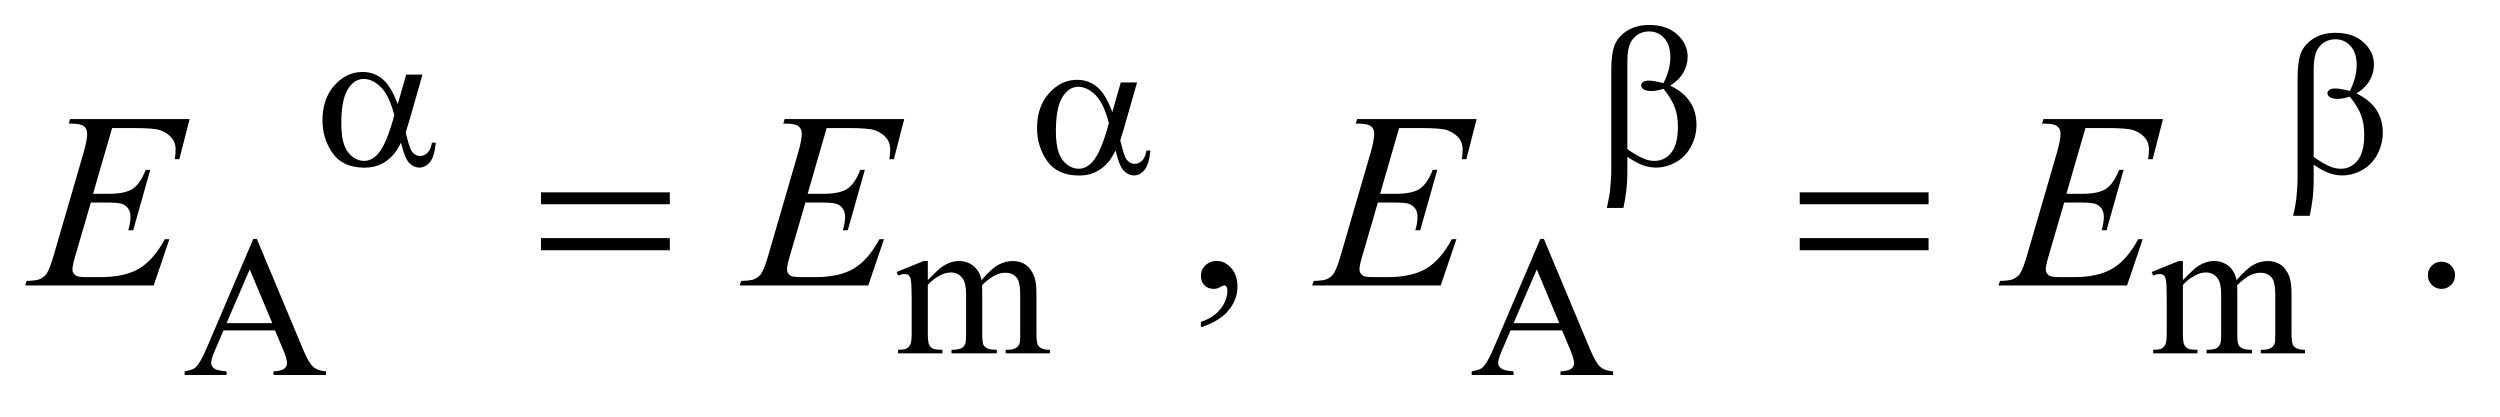 <?xml version="1.0" encoding="UTF-8"?>
<!DOCTYPE svg PUBLIC '-//W3C//DTD SVG 1.0//EN'
          'http://www.w3.org/TR/2001/REC-SVG-20010904/DTD/svg10.dtd'>
<svg stroke-dasharray="none" shape-rendering="auto" xmlns="http://www.w3.org/2000/svg" font-family="'Dialog'" text-rendering="auto" width="156" fill-opacity="1" color-interpolation="auto" color-rendering="auto" preserveAspectRatio="xMidYMid meet" font-size="12px" viewBox="0 0 156 26" fill="black" xmlns:xlink="http://www.w3.org/1999/xlink" stroke="black" image-rendering="auto" stroke-miterlimit="10" stroke-linecap="square" stroke-linejoin="miter" font-style="normal" stroke-width="1" height="26" stroke-dashoffset="0" font-weight="normal" stroke-opacity="1"
><!--Generated by the Batik Graphics2D SVG Generator--><defs id="genericDefs"
  /><g
  ><defs id="defs1"
    ><clipPath clipPathUnits="userSpaceOnUse" id="clipPath1"
      ><path d="M0.929 2.627 L99.478 2.627 L99.478 18.534 L0.929 18.534 L0.929 2.627 Z"
      /></clipPath
      ><clipPath clipPathUnits="userSpaceOnUse" id="clipPath2"
      ><path d="M29.761 84.199 L29.761 594.051 L3188.395 594.051 L3188.395 84.199 Z"
      /></clipPath
    ></defs
    ><g transform="scale(1.576,1.576) translate(-0.929,-2.627) matrix(0.031,0,0,0.031,0,0)"
    ><path d="M1215 442.5 Q1227.5 430 1229.75 428.125 Q1235.375 423.375 1241.875 420.75 Q1248.375 418.125 1254.75 418.125 Q1265.5 418.125 1273.25 424.375 Q1281 430.625 1283.625 442.5 Q1296.5 427.5 1305.375 422.812 Q1314.25 418.125 1323.625 418.125 Q1332.75 418.125 1339.812 422.812 Q1346.875 427.5 1351 438.125 Q1353.75 445.375 1353.75 460.875 L1353.75 510.125 Q1353.75 520.875 1355.375 524.875 Q1356.625 527.625 1360 529.562 Q1363.375 531.5 1371 531.5 L1371 536 L1314.5 536 L1314.5 531.5 L1316.875 531.5 Q1324.25 531.5 1328.375 528.625 Q1331.25 526.625 1332.5 522.25 Q1333 520.125 1333 510.125 L1333 460.875 Q1333 446.875 1329.625 441.125 Q1324.75 433.125 1314 433.125 Q1307.375 433.125 1300.688 436.438 Q1294 439.75 1284.5 448.75 L1284.25 450.125 L1284.5 455.5 L1284.5 510.125 Q1284.5 521.875 1285.812 524.75 Q1287.125 527.625 1290.75 529.562 Q1294.375 531.5 1303.125 531.5 L1303.125 536 L1245.25 536 L1245.25 531.5 Q1254.75 531.5 1258.312 529.25 Q1261.875 527 1263.25 522.5 Q1263.875 520.375 1263.875 510.125 L1263.875 460.875 Q1263.875 446.875 1259.75 440.75 Q1254.25 432.75 1244.375 432.75 Q1237.625 432.75 1231 436.375 Q1220.625 441.875 1215 448.75 L1215 510.125 Q1215 521.375 1216.562 524.75 Q1218.125 528.125 1221.188 529.812 Q1224.25 531.5 1233.625 531.5 L1233.625 536 L1177 536 L1177 531.5 Q1184.875 531.5 1188 529.812 Q1191.125 528.125 1192.75 524.438 Q1194.375 520.75 1194.375 510.125 L1194.375 466.375 Q1194.375 447.5 1193.25 442 Q1192.375 437.875 1190.5 436.312 Q1188.625 434.75 1185.375 434.75 Q1181.875 434.75 1177 436.625 L1175.125 432.125 L1209.625 418.125 L1215 418.125 L1215 442.5 ZM2818 442.5 Q2830.5 430 2832.75 428.125 Q2838.375 423.375 2844.875 420.75 Q2851.375 418.125 2857.75 418.125 Q2868.5 418.125 2876.25 424.375 Q2884 430.625 2886.625 442.5 Q2899.5 427.5 2908.375 422.812 Q2917.25 418.125 2926.625 418.125 Q2935.75 418.125 2942.812 422.812 Q2949.875 427.5 2954 438.125 Q2956.75 445.375 2956.75 460.875 L2956.75 510.125 Q2956.75 520.875 2958.375 524.875 Q2959.625 527.625 2963 529.562 Q2966.375 531.5 2974 531.5 L2974 536 L2917.5 536 L2917.5 531.5 L2919.875 531.5 Q2927.25 531.5 2931.375 528.625 Q2934.25 526.625 2935.5 522.25 Q2936 520.125 2936 510.125 L2936 460.875 Q2936 446.875 2932.625 441.125 Q2927.75 433.125 2917 433.125 Q2910.375 433.125 2903.688 436.438 Q2897 439.75 2887.5 448.75 L2887.25 450.125 L2887.5 455.5 L2887.5 510.125 Q2887.5 521.875 2888.812 524.75 Q2890.125 527.625 2893.75 529.562 Q2897.375 531.5 2906.125 531.5 L2906.125 536 L2848.25 536 L2848.25 531.5 Q2857.75 531.5 2861.312 529.25 Q2864.875 527 2866.25 522.5 Q2866.875 520.375 2866.875 510.125 L2866.875 460.875 Q2866.875 446.875 2862.75 440.75 Q2857.25 432.75 2847.375 432.75 Q2840.625 432.75 2834 436.375 Q2823.625 441.875 2818 448.75 L2818 510.125 Q2818 521.375 2819.562 524.75 Q2821.125 528.125 2824.188 529.812 Q2827.25 531.5 2836.625 531.5 L2836.625 536 L2780 536 L2780 531.5 Q2787.875 531.5 2791 529.812 Q2794.125 528.125 2795.75 524.438 Q2797.375 520.75 2797.375 510.125 L2797.375 466.375 Q2797.375 447.5 2796.25 442 Q2795.375 437.875 2793.5 436.312 Q2791.625 434.75 2788.375 434.75 Q2784.875 434.75 2780 436.625 L2778.125 432.125 L2812.625 418.125 L2818 418.125 L2818 442.5 Z" stroke="none" clip-path="url(#clipPath2)"
    /></g
    ><g transform="matrix(0.049,0,0,0.049,-1.463,-4.139)"
    ><path d="M380.125 505.25 L314.5 505.25 L303 532 Q298.75 541.875 298.75 546.75 Q298.75 550.625 302.438 553.562 Q306.125 556.5 318.375 557.375 L318.375 562 L265 562 L265 557.375 Q275.625 555.5 278.75 552.5 Q285.125 546.5 292.875 528.125 L352.5 388.625 L356.875 388.625 L415.875 529.625 Q423 546.625 428.812 551.688 Q434.625 556.75 445 557.375 L445 562 L378.125 562 L378.125 557.375 Q388.25 556.875 391.812 554 Q395.375 551.125 395.375 547 Q395.375 541.5 390.375 529.625 L380.125 505.25 ZM376.625 496 L347.875 427.5 L318.375 496 L376.625 496 ZM2019.125 505.25 L1953.5 505.25 L1942 532 Q1937.75 541.875 1937.75 546.75 Q1937.75 550.625 1941.438 553.562 Q1945.125 556.5 1957.375 557.375 L1957.375 562 L1904 562 L1904 557.375 Q1914.625 555.5 1917.75 552.5 Q1924.125 546.5 1931.875 528.125 L1991.5 388.625 L1995.875 388.625 L2054.875 529.625 Q2062 546.625 2067.812 551.688 Q2073.625 556.75 2084 557.375 L2084 562 L2017.125 562 L2017.125 557.375 Q2027.25 556.875 2030.812 554 Q2034.375 551.125 2034.375 547 Q2034.375 541.5 2029.375 529.625 L2019.125 505.25 ZM2015.625 496 L1986.875 427.5 L1957.375 496 L2015.625 496 Z" stroke="none" clip-path="url(#clipPath2)"
    /></g
    ><g transform="matrix(0.049,0,0,0.049,-1.463,-4.139)"
    ><path d="M1559.188 501.281 L1559.188 494.406 Q1575.281 489.094 1584.109 477.922 Q1592.938 466.75 1592.938 454.25 Q1592.938 451.281 1591.531 449.25 Q1590.438 447.844 1589.344 447.844 Q1587.625 447.844 1581.844 450.969 Q1579.031 452.375 1575.906 452.375 Q1568.25 452.375 1563.719 447.844 Q1559.188 443.312 1559.188 435.344 Q1559.188 427.688 1565.047 422.219 Q1570.906 416.75 1579.344 416.75 Q1589.656 416.75 1597.703 425.734 Q1605.75 434.719 1605.75 449.562 Q1605.75 465.656 1594.578 479.484 Q1583.406 493.312 1559.188 501.281 ZM3139 417.688 Q3146.344 417.688 3151.344 422.766 Q3156.344 427.844 3156.344 435.031 Q3156.344 442.219 3151.266 447.297 Q3146.188 452.375 3139 452.375 Q3131.812 452.375 3126.734 447.297 Q3121.656 442.219 3121.656 435.031 Q3121.656 427.688 3126.734 422.688 Q3131.812 417.688 3139 417.688 Z" stroke="none" clip-path="url(#clipPath2)"
    /></g
    ><g transform="matrix(0.049,0,0,0.049,-1.463,-4.139)"
    ><path d="M172.594 247.531 L148.375 331.281 L168.219 331.281 Q189.469 331.281 199 324.797 Q208.531 318.312 215.406 300.812 L221.188 300.812 L199.469 377.688 L193.219 377.688 Q196.031 368 196.031 361.125 Q196.031 354.406 193.297 350.344 Q190.562 346.281 185.797 344.328 Q181.031 342.375 165.719 342.375 L145.562 342.375 L125.094 412.531 Q122.125 422.688 122.125 428 Q122.125 432.062 126.031 435.188 Q128.688 437.375 139.312 437.375 L158.062 437.375 Q188.531 437.375 206.891 426.594 Q225.25 415.812 239.781 389.094 L245.562 389.094 L225.562 448 L61.812 448 L63.844 442.219 Q76.031 441.906 80.25 440.031 Q86.5 437.219 89.312 432.844 Q93.531 426.438 99.312 405.969 L136.5 278.156 Q140.875 262.688 140.875 254.562 Q140.875 248.625 136.734 245.266 Q132.594 241.906 120.562 241.906 L117.281 241.906 L119.156 236.125 L271.344 236.125 L258.219 287.219 L252.438 287.219 Q253.531 280.031 253.531 275.188 Q253.531 266.906 249.469 261.281 Q244.156 254.094 234 250.344 Q226.5 247.531 199.469 247.531 L172.594 247.531 ZM1082.594 247.531 L1058.375 331.281 L1078.219 331.281 Q1099.469 331.281 1109 324.797 Q1118.531 318.312 1125.406 300.812 L1131.188 300.812 L1109.469 377.688 L1103.219 377.688 Q1106.031 368 1106.031 361.125 Q1106.031 354.406 1103.297 350.344 Q1100.562 346.281 1095.797 344.328 Q1091.031 342.375 1075.719 342.375 L1055.562 342.375 L1035.094 412.531 Q1032.125 422.688 1032.125 428 Q1032.125 432.062 1036.031 435.188 Q1038.688 437.375 1049.312 437.375 L1068.062 437.375 Q1098.531 437.375 1116.891 426.594 Q1135.25 415.812 1149.781 389.094 L1155.562 389.094 L1135.562 448 L971.812 448 L973.844 442.219 Q986.031 441.906 990.25 440.031 Q996.5 437.219 999.312 432.844 Q1003.531 426.438 1009.312 405.969 L1046.5 278.156 Q1050.875 262.688 1050.875 254.562 Q1050.875 248.625 1046.734 245.266 Q1042.594 241.906 1030.562 241.906 L1027.281 241.906 L1029.156 236.125 L1181.344 236.125 L1168.219 287.219 L1162.438 287.219 Q1163.531 280.031 1163.531 275.188 Q1163.531 266.906 1159.469 261.281 Q1154.156 254.094 1144 250.344 Q1136.5 247.531 1109.469 247.531 L1082.594 247.531 ZM1811.594 247.531 L1787.375 331.281 L1807.219 331.281 Q1828.469 331.281 1838 324.797 Q1847.531 318.312 1854.406 300.812 L1860.188 300.812 L1838.469 377.688 L1832.219 377.688 Q1835.031 368 1835.031 361.125 Q1835.031 354.406 1832.297 350.344 Q1829.562 346.281 1824.797 344.328 Q1820.031 342.375 1804.719 342.375 L1784.562 342.375 L1764.094 412.531 Q1761.125 422.688 1761.125 428 Q1761.125 432.062 1765.031 435.188 Q1767.688 437.375 1778.312 437.375 L1797.062 437.375 Q1827.531 437.375 1845.891 426.594 Q1864.25 415.812 1878.781 389.094 L1884.562 389.094 L1864.562 448 L1700.812 448 L1702.844 442.219 Q1715.031 441.906 1719.25 440.031 Q1725.5 437.219 1728.312 432.844 Q1732.531 426.438 1738.312 405.969 L1775.5 278.156 Q1779.875 262.688 1779.875 254.562 Q1779.875 248.625 1775.734 245.266 Q1771.594 241.906 1759.562 241.906 L1756.281 241.906 L1758.156 236.125 L1910.344 236.125 L1897.219 287.219 L1891.438 287.219 Q1892.531 280.031 1892.531 275.188 Q1892.531 266.906 1888.469 261.281 Q1883.156 254.094 1873 250.344 Q1865.5 247.531 1838.469 247.531 L1811.594 247.531 ZM2685.594 247.531 L2661.375 331.281 L2681.219 331.281 Q2702.469 331.281 2712 324.797 Q2721.531 318.312 2728.406 300.812 L2734.188 300.812 L2712.469 377.688 L2706.219 377.688 Q2709.031 368 2709.031 361.125 Q2709.031 354.406 2706.297 350.344 Q2703.562 346.281 2698.797 344.328 Q2694.031 342.375 2678.719 342.375 L2658.562 342.375 L2638.094 412.531 Q2635.125 422.688 2635.125 428 Q2635.125 432.062 2639.031 435.188 Q2641.688 437.375 2652.312 437.375 L2671.062 437.375 Q2701.531 437.375 2719.891 426.594 Q2738.25 415.812 2752.781 389.094 L2758.562 389.094 L2738.562 448 L2574.812 448 L2576.844 442.219 Q2589.031 441.906 2593.25 440.031 Q2599.5 437.219 2602.312 432.844 Q2606.531 426.438 2612.312 405.969 L2649.5 278.156 Q2653.875 262.688 2653.875 254.562 Q2653.875 248.625 2649.734 245.266 Q2645.594 241.906 2633.562 241.906 L2630.281 241.906 L2632.156 236.125 L2784.344 236.125 L2771.219 287.219 L2765.438 287.219 Q2766.531 280.031 2766.531 275.188 Q2766.531 266.906 2762.469 261.281 Q2757.156 254.094 2747 250.344 Q2739.5 247.531 2712.469 247.531 L2685.594 247.531 Z" stroke="none" clip-path="url(#clipPath2)"
    /></g
    ><g transform="matrix(0.049,0,0,0.049,-1.463,-4.139)"
    ><path d="M547.125 179.5 L567.875 179.5 L551.625 236.375 Q550 241.75 546.5 253.25 Q551.25 272.5 553.625 276.25 Q558.125 283.125 565 283.125 Q570 283.125 574.25 279 Q578.5 274.875 579.875 266.125 L584.875 266.125 Q583.125 284.125 577.312 291 Q571.5 297.875 563.875 297.875 Q556.75 297.875 550.938 291.875 Q545.125 285.875 540.5 266.125 Q535 277 529.75 282.625 Q522.375 290.375 513.75 294.188 Q505.125 298 494.125 298 Q466.5 298 453.5 279.625 Q440.5 261.25 440.5 237.75 Q440.5 210.25 455.75 193.188 Q471 176.125 491.5 176.125 Q505.75 176.125 516.625 184.812 Q527.5 193.5 536.375 217.125 L547.125 179.5 ZM532 231.125 Q525.25 205.375 514.625 195.188 Q504 185 493 185 Q480.75 185 472.625 198.438 Q464.5 211.875 464.5 241.25 Q464.5 258.625 468 268.562 Q471.5 278.5 478.562 283.938 Q485.625 289.375 493.5 289.375 Q503.125 289.375 511.125 280.5 Q522 268.5 532 231.125 ZM2102.25 284.25 L2102.25 305.375 Q2102.25 325.625 2097.25 349.25 L2076.125 349.25 Q2079.5 333.75 2080.125 328.125 Q2081.75 310.625 2081.75 302.5 L2081.75 174.75 Q2081.75 152.375 2086.188 141.562 Q2090.625 130.75 2102.188 123.5 Q2113.75 116.25 2129.875 116.25 Q2152.25 116.25 2165.625 128.25 Q2179 140.25 2179 156.75 Q2179 167.375 2173.562 176.938 Q2168.125 186.5 2156.75 193.5 Q2190.25 209.5 2190.25 243.25 Q2190.25 258.25 2183.25 271.25 Q2176.25 284.25 2164 291.062 Q2151.75 297.875 2138.75 297.875 Q2130.375 297.875 2122.188 295 Q2114 292.125 2102.25 284.25 ZM2102.25 274.375 Q2114.375 282.875 2123.375 286.625 Q2130.125 289.375 2136.875 289.375 Q2149.5 289.375 2158.062 278.938 Q2166.625 268.5 2166.625 245.875 Q2166.625 231.625 2162.562 220.938 Q2158.5 210.25 2148.25 197.5 Q2139.625 200.375 2133.375 200.375 Q2125.875 200.375 2122.812 198.125 Q2119.75 195.875 2119.75 193.25 Q2119.75 190.875 2122.125 189 Q2124.5 187.125 2129.75 187.125 Q2135.875 187.125 2148.25 190.375 Q2157 173 2157 157.5 Q2157 141.75 2149.25 133.125 Q2141.5 124.5 2130 124.5 Q2115.5 124.5 2107.5 136.75 Q2102.25 144.875 2102.25 162.875 L2102.25 274.375 Z" stroke="none" clip-path="url(#clipPath2)"
    /></g
    ><g transform="matrix(0.049,0,0,0.049,-1.463,-4.139)"
    ><path d="M1457.125 189.5 L1477.875 189.5 L1461.625 246.375 Q1460 251.75 1456.5 263.25 Q1461.25 282.5 1463.625 286.25 Q1468.125 293.125 1475 293.125 Q1480 293.125 1484.25 289 Q1488.5 284.875 1489.875 276.125 L1494.875 276.125 Q1493.125 294.125 1487.312 301 Q1481.5 307.875 1473.875 307.875 Q1466.75 307.875 1460.938 301.875 Q1455.125 295.875 1450.5 276.125 Q1445 287 1439.75 292.625 Q1432.375 300.375 1423.75 304.188 Q1415.125 308 1404.125 308 Q1376.5 308 1363.5 289.625 Q1350.5 271.25 1350.5 247.75 Q1350.5 220.25 1365.75 203.188 Q1381 186.125 1401.5 186.125 Q1415.75 186.125 1426.625 194.812 Q1437.5 203.5 1446.375 227.125 L1457.125 189.5 ZM1442 241.125 Q1435.25 215.375 1424.625 205.188 Q1414 195 1403 195 Q1390.75 195 1382.625 208.438 Q1374.5 221.875 1374.5 251.25 Q1374.5 268.625 1378 278.562 Q1381.5 288.5 1388.562 293.938 Q1395.625 299.375 1403.5 299.375 Q1413.125 299.375 1421.125 290.5 Q1432 278.5 1442 241.125 ZM2976.25 294.25 L2976.25 315.375 Q2976.25 335.625 2971.25 359.25 L2950.125 359.25 Q2953.5 343.75 2954.125 338.125 Q2955.75 320.625 2955.75 312.5 L2955.75 184.75 Q2955.75 162.375 2960.188 151.562 Q2964.625 140.75 2976.188 133.5 Q2987.75 126.25 3003.875 126.25 Q3026.25 126.25 3039.625 138.25 Q3053 150.25 3053 166.75 Q3053 177.375 3047.562 186.938 Q3042.125 196.5 3030.75 203.5 Q3064.25 219.5 3064.25 253.25 Q3064.25 268.25 3057.25 281.25 Q3050.25 294.25 3038 301.062 Q3025.75 307.875 3012.75 307.875 Q3004.375 307.875 2996.188 305 Q2988 302.125 2976.25 294.25 ZM2976.25 284.375 Q2988.375 292.875 2997.375 296.625 Q3004.125 299.375 3010.875 299.375 Q3023.5 299.375 3032.062 288.938 Q3040.625 278.5 3040.625 255.875 Q3040.625 241.625 3036.562 230.938 Q3032.5 220.25 3022.25 207.5 Q3013.625 210.375 3007.375 210.375 Q2999.875 210.375 2996.812 208.125 Q2993.75 205.875 2993.75 203.25 Q2993.75 200.875 2996.125 199 Q2998.5 197.125 3003.75 197.125 Q3009.875 197.125 3022.25 200.375 Q3031 183 3031 167.5 Q3031 151.75 3023.25 143.125 Q3015.5 134.5 3004 134.5 Q2989.5 134.5 2981.5 146.75 Q2976.25 154.875 2976.25 172.875 L2976.25 284.375 Z" stroke="none" clip-path="url(#clipPath2)"
    /></g
    ><g transform="matrix(0.049,0,0,0.049,-1.463,-4.139)"
    ><path d="M718.781 329.406 L882.844 329.406 L882.844 344.562 L718.781 344.562 L718.781 329.406 ZM718.781 387.688 L882.844 387.688 L882.844 403.156 L718.781 403.156 L718.781 387.688 ZM2321.781 329.406 L2485.844 329.406 L2485.844 344.562 L2321.781 344.562 L2321.781 329.406 ZM2321.781 387.688 L2485.844 387.688 L2485.844 403.156 L2321.781 403.156 L2321.781 387.688 Z" stroke="none" clip-path="url(#clipPath2)"
    /></g
  ></g
></svg
>
